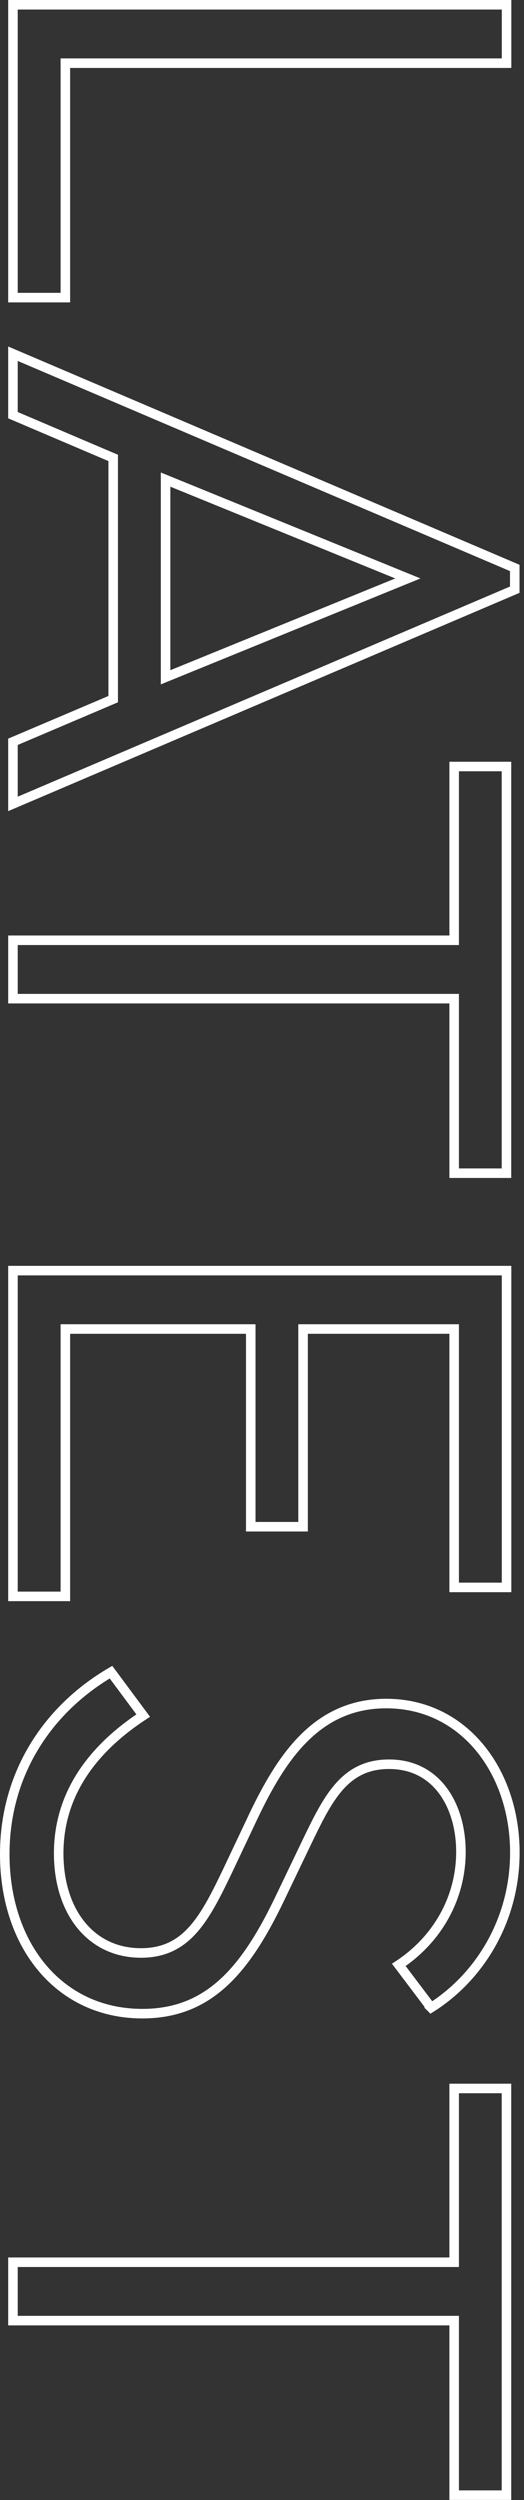 <svg xmlns="http://www.w3.org/2000/svg" width="55" height="262" fill="none"><rect width="100%" height="100%" fill="#333333" stroke="none"/><path stroke="#fff" stroke-miterlimit="10" d="M6.86 6.62v24.57h-5.5V.5h51.81v6.12H6.86ZM11.88 73.26V47.99L1.36 43.51v-6.44l52.67 22.45v2.28L1.36 84.25v-6.51l10.52-4.47v-.01Zm30.93-12.64L17.38 50.26v20.72l25.43-10.36ZM47.67 122.95v-18.29H1.36v-6.12h46.31V80.33h5.49v42.62h-5.49ZM47.67 166.36v-27.08H31.81V160h-5.49v-20.72H6.86v28.02h-5.5v-34.14h51.81v33.2h-5.5ZM45.24 210.39l-3.38-4.47c4.16-2.75 6.52-7.14 6.52-11.85s-2.43-9.18-7.54-9.18c-4.71 0-6.44 3.61-8.71 8.32l-2.75 5.73c-3.61 7.54-7.46 12.09-14.44 12.09-8.71 0-14.44-7.14-14.44-16.72 0-8.24 4.32-15.07 11.15-19.07l3.38 4.55c-4.79 3.14-8.87 7.77-8.87 14.44 0 6.12 3.38 10.44 8.63 10.44 4.79 0 6.67-3.53 9.11-8.63l2.75-5.81c2.9-6.04 6.59-11.7 13.89-11.7 8.24 0 13.5 7.22 13.5 15.62 0 7.06-3.69 13.03-8.79 16.25l-.01-.01ZM47.67 261.49V243.2H1.36v-6.12h46.31v-18.21h5.49v42.62h-5.49Z"/></svg>
